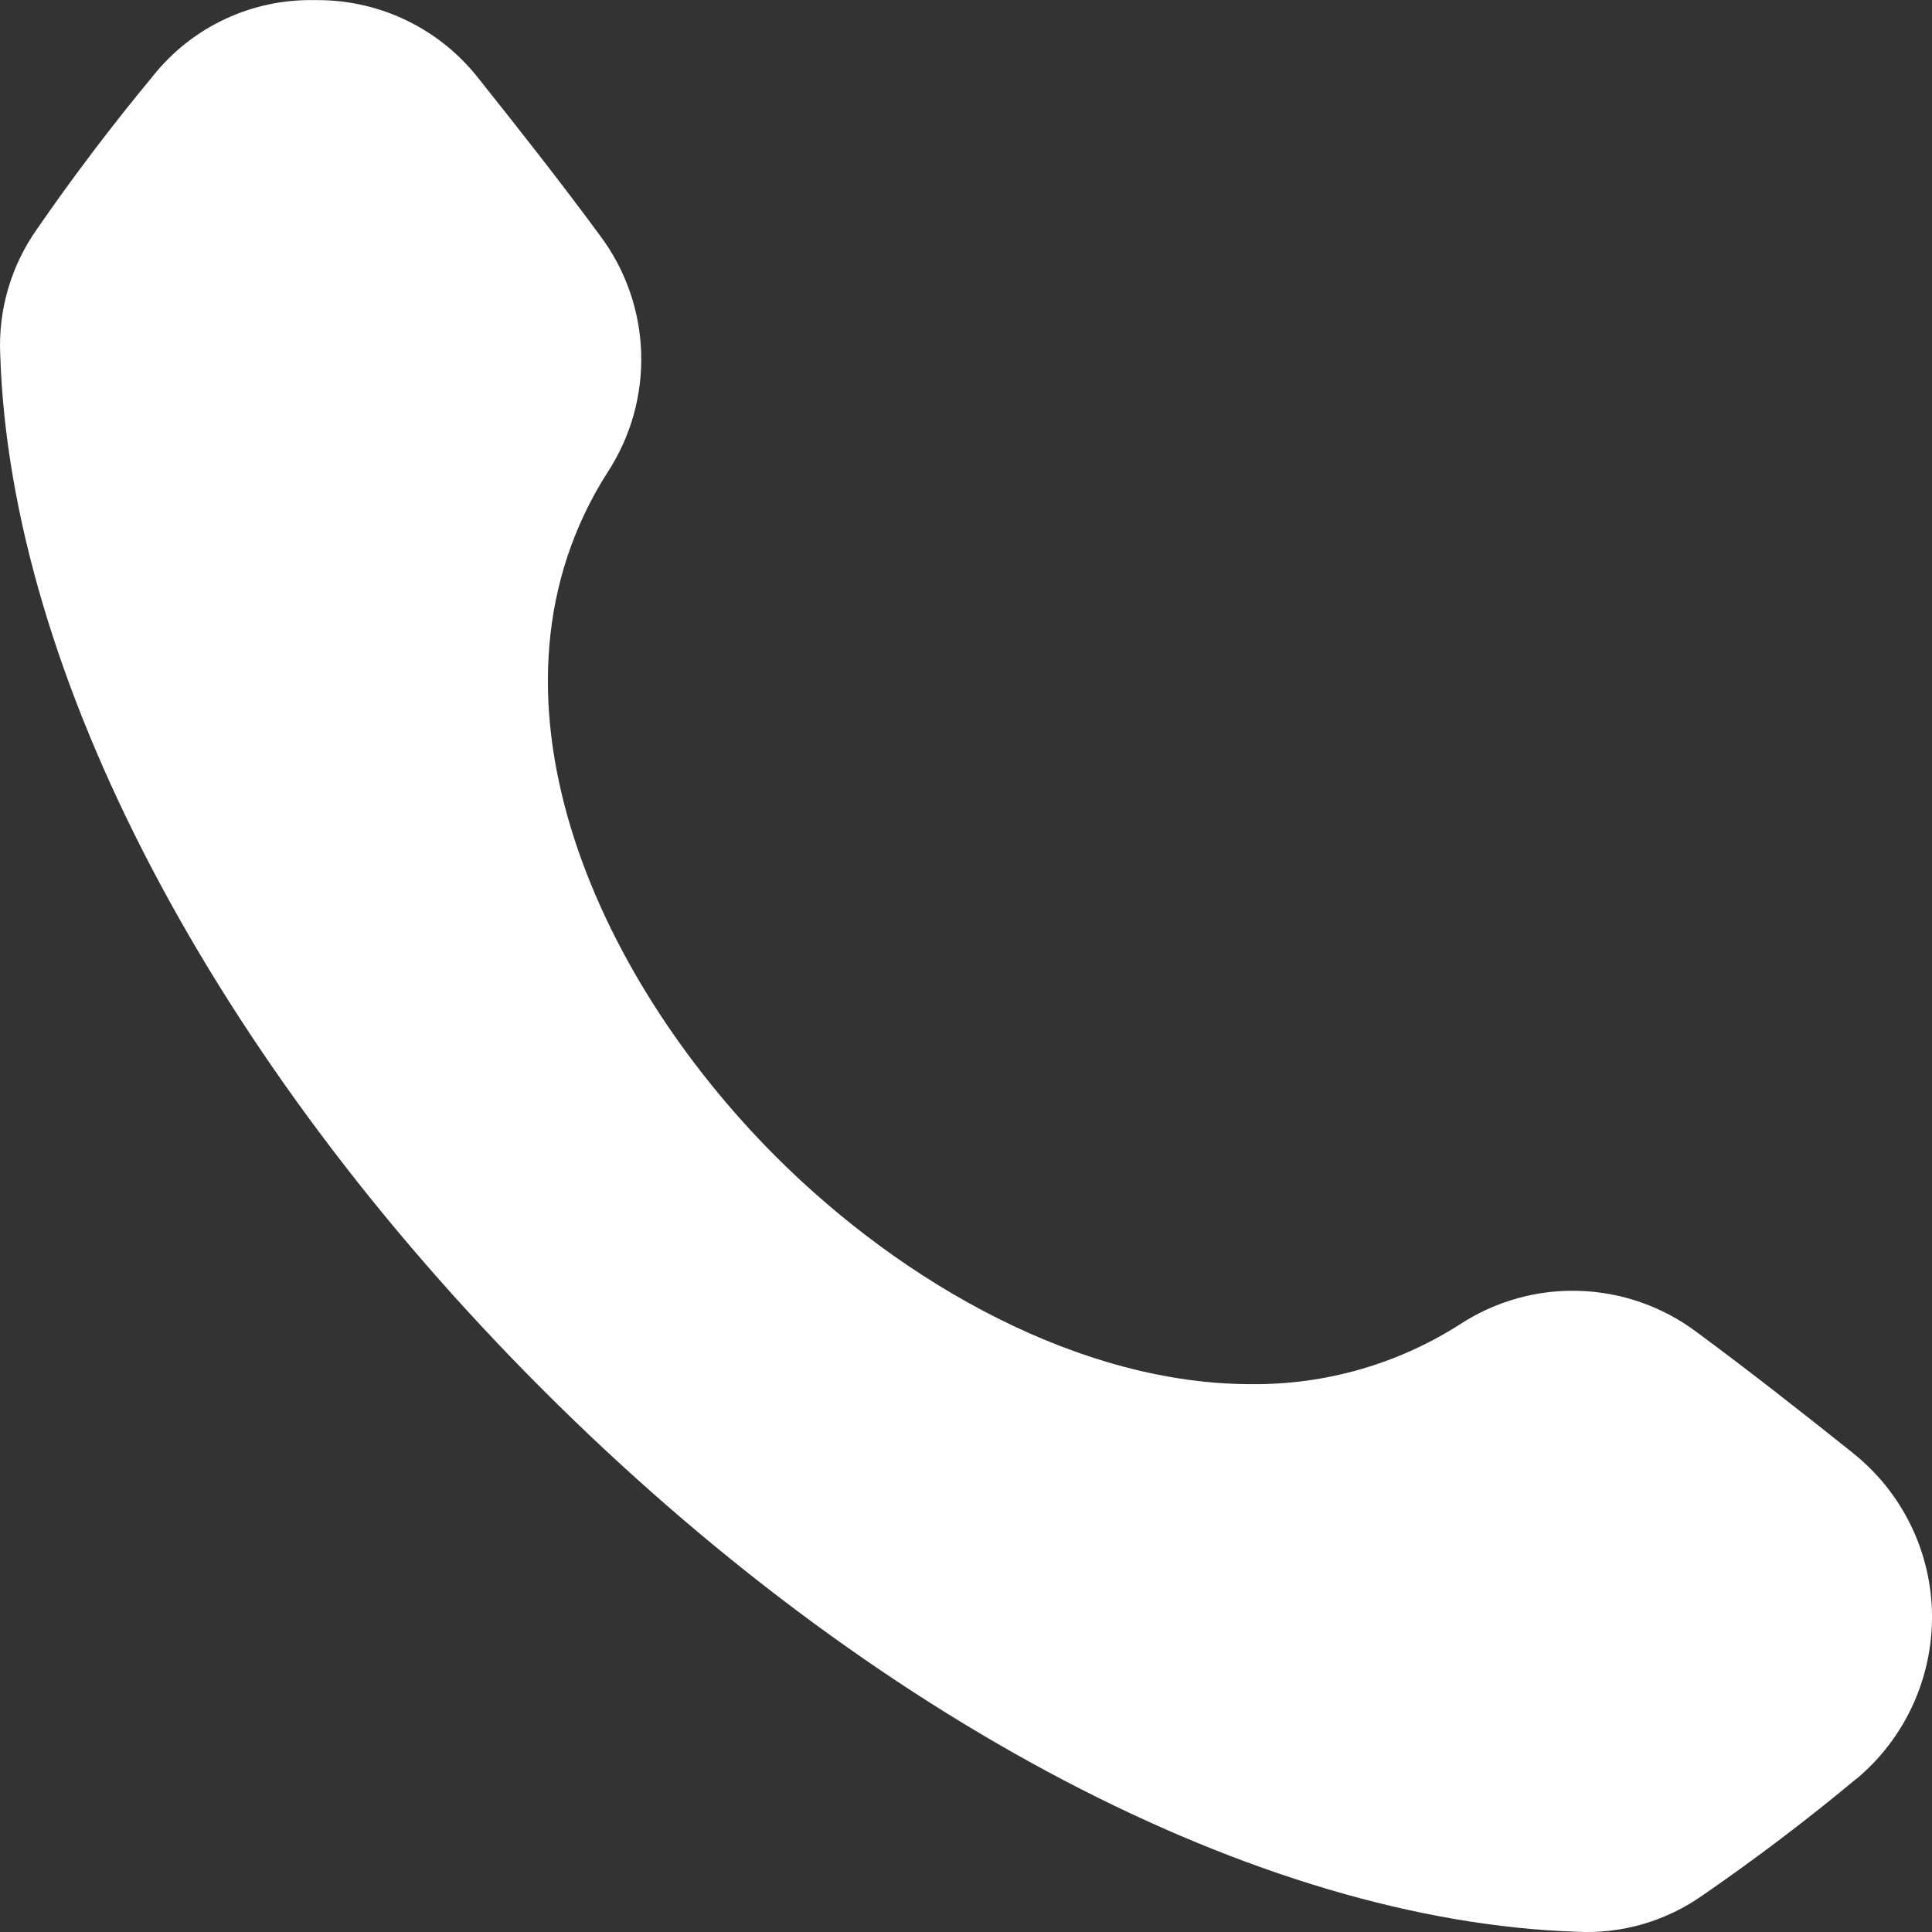 <svg width="16" height="16" viewBox="0 0 16 16" fill="none" xmlns="http://www.w3.org/2000/svg">
<rect x="0" y="0" width="16" height="16" fill="#333333" stroke="none"/>
<path fill-rule="evenodd" clip-rule="evenodd" d="M15.371 14.733C14.963 15.073 14.536 15.396 14.104 15.694C13.8 15.909 13.434 16.017 13.062 15.998C10.424 15.914 7.22 14.235 4.493 11.507C1.766 8.78 0.086 5.576 0.002 2.939C-0.016 2.567 0.092 2.2 0.307 1.896C0.605 1.464 0.928 1.038 1.267 0.629C1.59 0.223 2.084 -0.009 2.602 0.001H2.626C3.151 -0.001 3.647 0.241 3.969 0.657C4.303 1.076 4.654 1.522 4.967 1.948C5.401 2.524 5.426 3.311 5.03 3.914C3.882 5.716 4.903 8.055 6.424 9.577C7.49 10.643 8.959 11.463 10.362 11.463C10.973 11.469 11.572 11.298 12.087 10.97C12.69 10.574 13.476 10.599 14.054 11.034C14.479 11.347 14.925 11.698 15.344 12.032H15.343C15.753 12.357 15.995 12.851 16 13.375C16.005 13.899 15.775 14.398 15.373 14.733L15.371 14.733Z" fill="white"/>
</svg>
